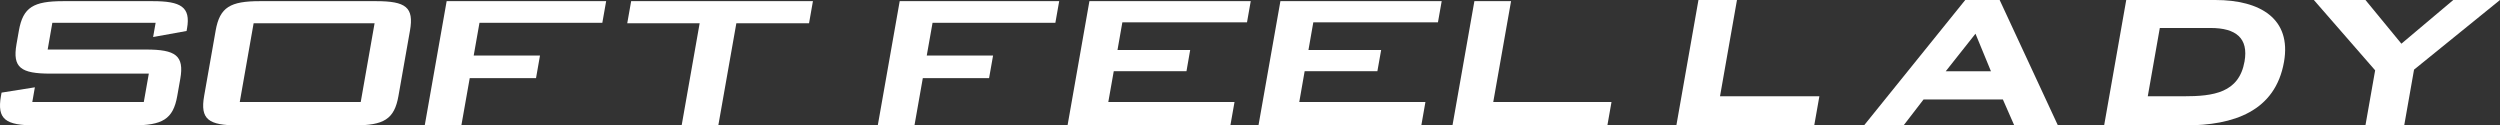 <svg xmlns="http://www.w3.org/2000/svg" width="626.218" height="31.408" viewBox="0 0 626.218 31.408">
  <rect x="0" y="0" width="626.218" height="31.408" fill="#333333" stroke="none"/>
  <g id="Group_377" data-name="Group 377" transform="translate(-441.001 -6380.961)">
    <path id="Path_276" data-name="Path 276" d="M342.366,45.8,347.9,14.39h9.648L353.3,38.505h24.889L376.9,45.8H342.366" transform="translate(518.543 6366.571)" fill="#fff"/>
    <path id="Path_277" data-name="Path 277" d="M410.088,32.233H398.771l7.445-9.4,3.872,9.4M426.863,45.8,412.271,14.39h-8.619L378.3,45.8h9.908l5-6.495h19.872L415.93,45.8Z" transform="translate(529.618 6366.571)" fill="#fff"/>
    <path id="Path_278" data-name="Path 278" d="M459.447,29.779c-1.387,7.87-7.778,8.727-15.234,8.727h-9.007L438.222,21.4h12.733c6.369,0,9.515,2.565,8.491,8.379m9.884.118c1.9-10.772-5.885-15.507-17.2-15.507H429.813L424.276,45.8H444.6C456.749,45.8,467.153,42.262,469.331,29.9Z" transform="translate(543.783 6366.571)" fill="#fff"/>
    <path id="Path_279" data-name="Path 279" d="M489.532,31.834,487.069,45.8h-9.713l2.433-13.793L464.437,14.39h12.927l9,10.945L499.36,14.39h11.7L489.532,31.834" transform="translate(556.156 6366.571)" fill="#fff"/>
    <path id="Path_280" data-name="Path 280" d="M29.637,19.928l-1.169,6.69H53.106c7.428,0,9.61,1.515,8.576,7.361l-.755,4.274c-1.027,5.851-3.743,7.366-11.17,7.366H25.349c-7.433,0-9.61-1.515-8.581-7.366l.154-.842,8.339-1.33-.642,3.678H52.548l1.258-7.107H29.157c-7.421,0-9.526-1.5-8.5-7.357l.606-3.436c1.039-5.851,3.675-7.357,11.1-7.357H54.788c7.039,0,9.534,1.448,8.593,6.811l-.12.658-8.377,1.515.624-3.557H29.637" transform="translate(424.473 6366.75)" fill="#fff"/>
    <path id="Path_281" data-name="Path 281" d="M64.6,39.758,68.07,20.046h30.3L94.9,39.758H64.6m-6.036-17.9L55.676,38.253c-1.03,5.851,1.078,7.366,8.5,7.366H93.257c7.421,0,10.061-1.515,11.092-7.366l2.89-16.395c1.031-5.851-1.075-7.357-8.5-7.357H69.661C62.232,14.5,59.6,16.007,58.561,21.858Z" transform="translate(436.459 6366.75)" fill="#fff"/>
    <path id="Path_282" data-name="Path 282" d="M103.348,14.5H143.3l-.959,5.427H111.571l-1.448,8.2h16.605l-.993,5.659H109.127l-2.092,11.827H97.859L103.348,14.5" transform="translate(449.534 6366.75)" fill="#fff"/>
    <path id="Path_283" data-name="Path 283" d="M159.449,45.619h-9.183l4.507-25.573H136.637l.981-5.545H183.15l-.976,5.545H163.965l-4.516,25.573" transform="translate(461.48 6366.75)" fill="#fff"/>
    <path id="Path_284" data-name="Path 284" d="M190.1,14.5h39.952l-.959,5.427H198.329l-1.452,8.2h16.611l-1,5.659h-16.6L193.8,45.619h-9.191L190.1,14.5" transform="translate(476.264 6366.75)" fill="#fff"/>
    <path id="Path_285" data-name="Path 285" d="M226.423,14.5h40.41l-.935,5.31H234.675l-1.22,6.93h18.207l-.925,5.3H232.522l-1.366,7.714H262.77l-1.033,5.86h-40.79L226.423,14.5" transform="translate(487.462 6366.75)" fill="#fff"/>
    <path id="Path_286" data-name="Path 286" d="M263,14.5h40.4l-.937,5.31H271.24l-1.214,6.93h18.209l-.941,5.3h-18.22l-1.347,7.714h31.6l-1.027,5.86h-40.79L263,14.5" transform="translate(498.726 6366.75)" fill="#fff"/>
    <path id="Path_287" data-name="Path 287" d="M300.142,14.5h9.186l-4.461,25.257h29.62l-1.033,5.86h-38.8L300.142,14.5" transform="translate(510.175 6366.75)" fill="#fff"/>
  </g>
</svg>
